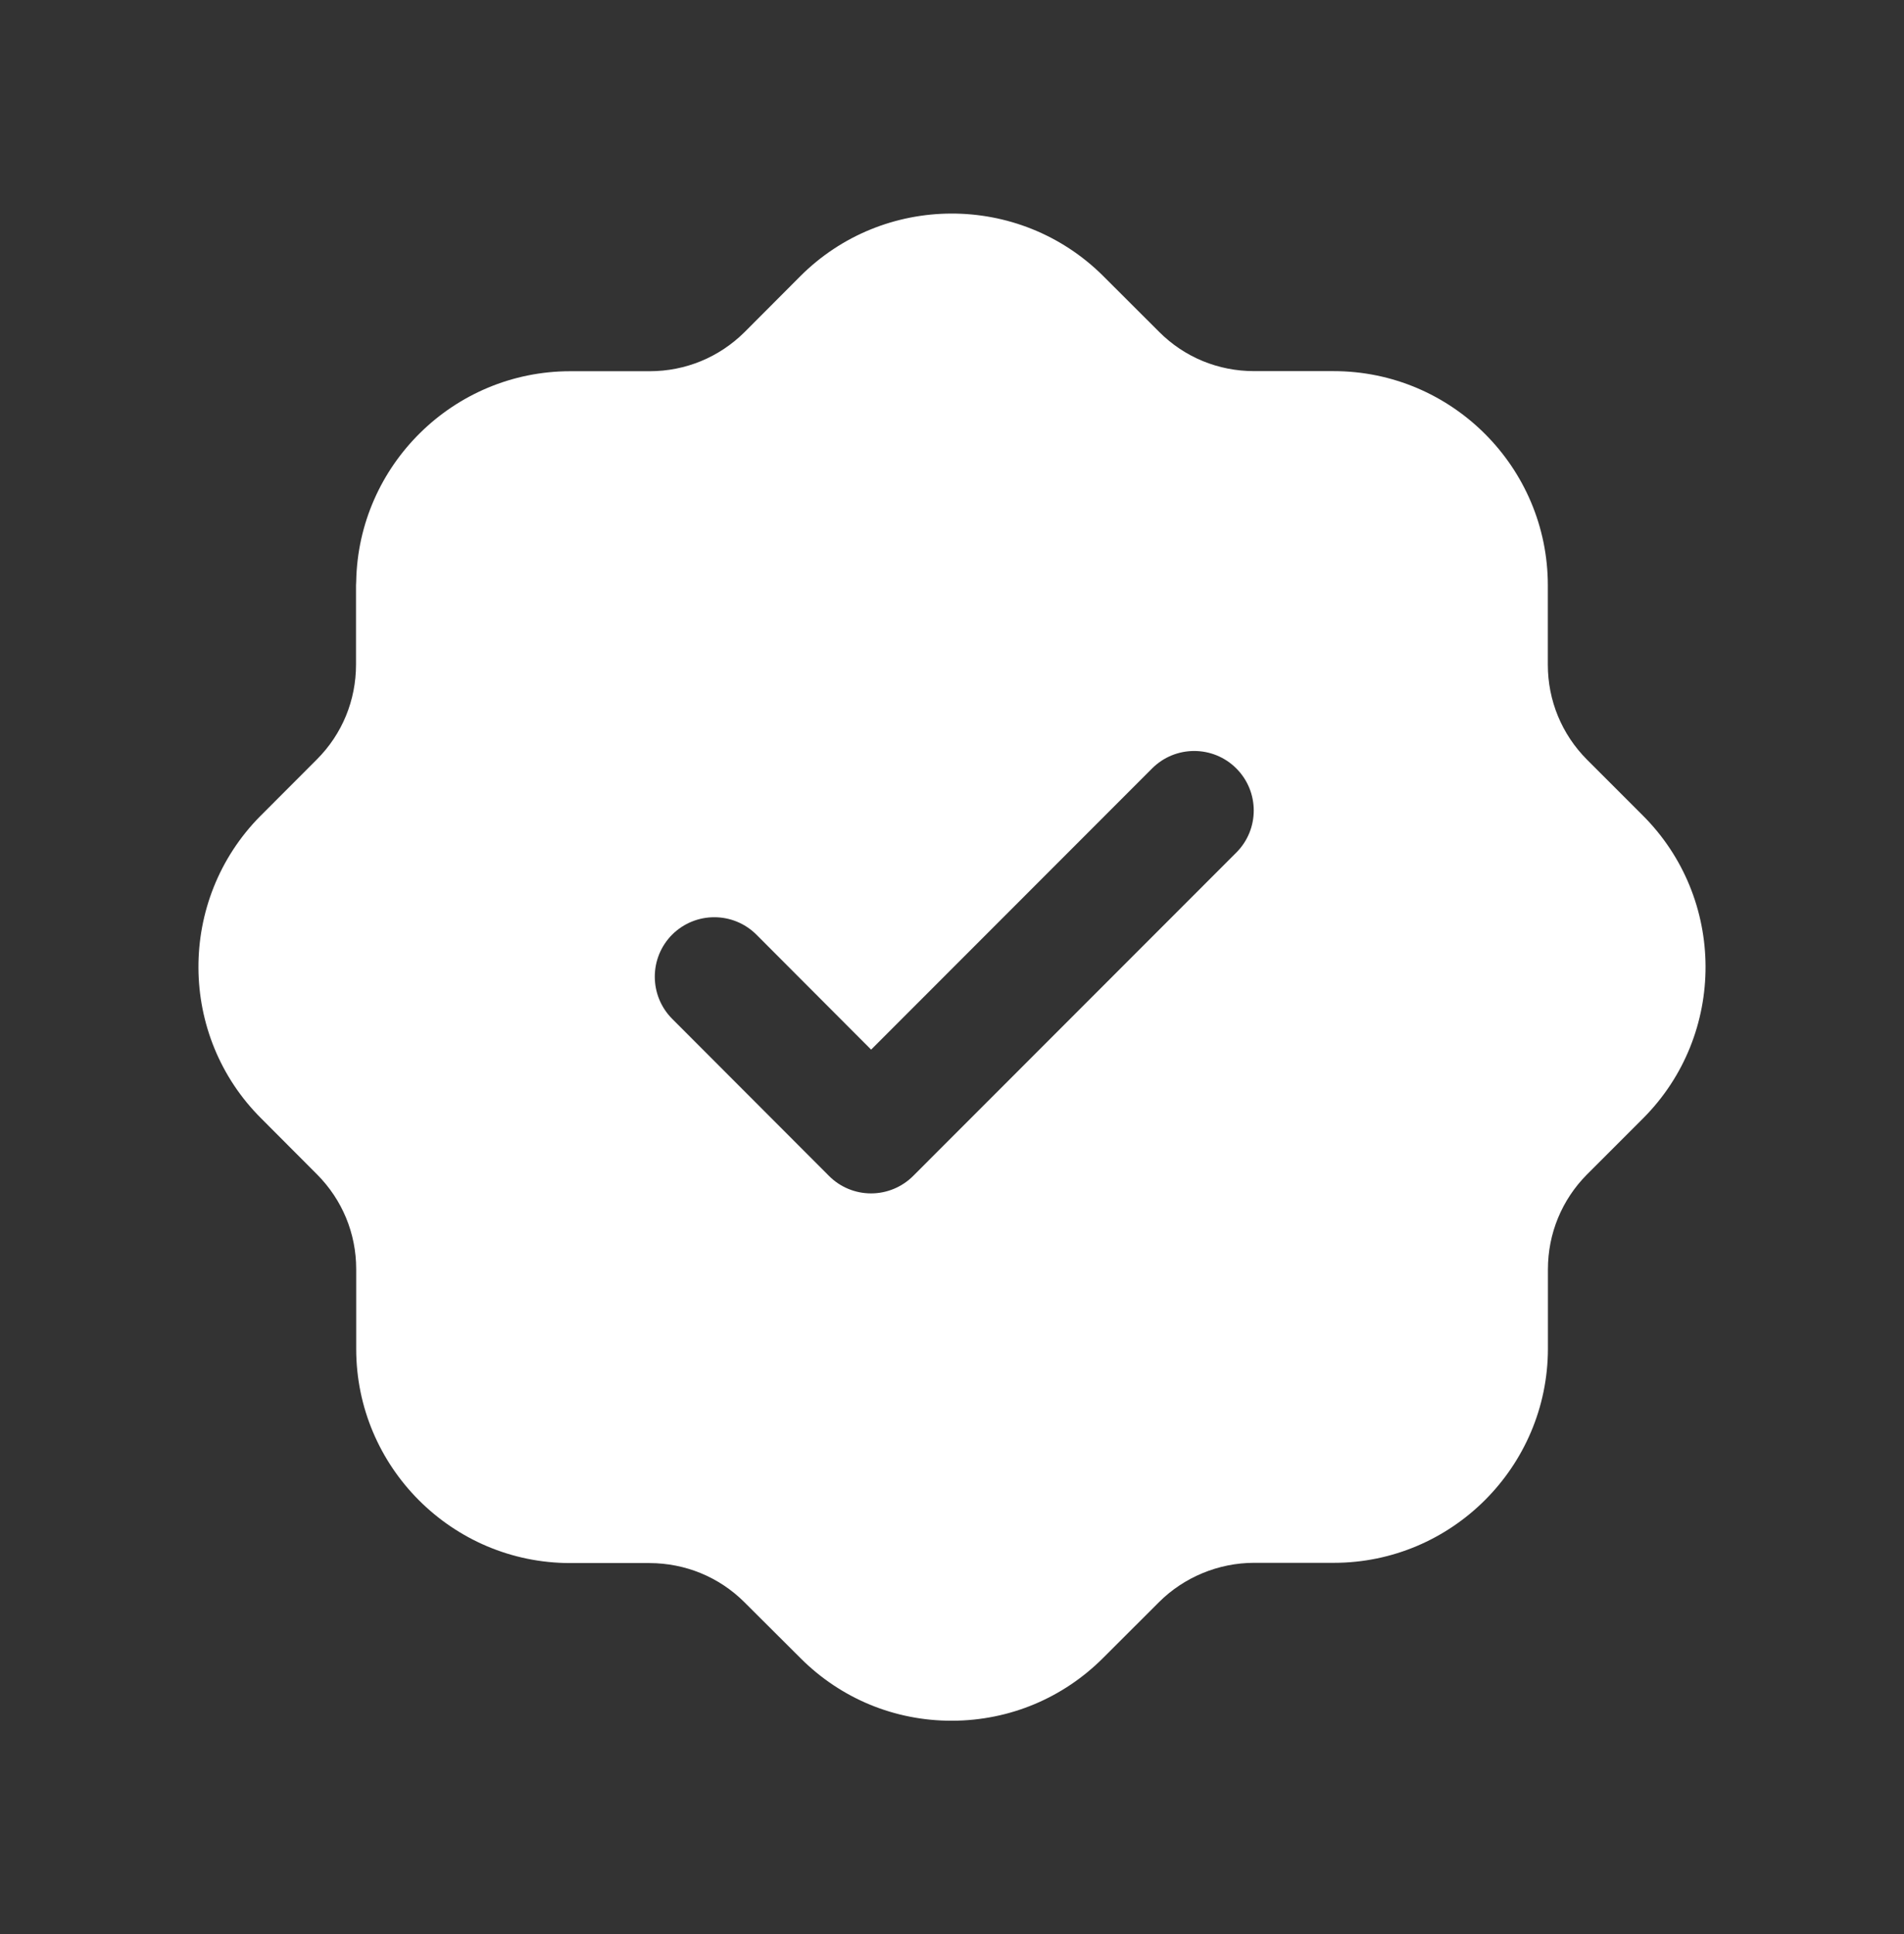 <svg width="64" height="65" viewBox="0 0 64 65" fill="none" xmlns="http://www.w3.org/2000/svg">
<rect x="0" y="0" width="64" height="65" fill="#333333" stroke="none"/>
<path fill-rule="evenodd" clip-rule="evenodd" d="M41.556 28.654L30.695 39.521C30.319 39.897 29.81 40.108 29.279 40.108C28.748 40.108 28.239 39.897 27.866 39.521L22.594 34.241C21.815 33.457 21.815 32.191 22.596 31.409C23.381 30.631 24.645 30.633 25.426 31.412L29.282 35.276L38.727 25.825C39.508 25.044 40.775 25.044 41.556 25.825C42.338 26.606 42.338 27.873 41.556 28.654ZM55.21 27.396L53.346 25.532C52.495 24.678 52.028 23.542 52.028 22.34V19.673C52.028 15.702 48.796 12.473 44.828 12.473H42.156C40.948 12.473 39.815 12.006 38.967 11.158L37.071 9.265C34.252 6.47 29.687 6.484 26.89 9.294L25.031 11.158C24.175 12.009 23.042 12.476 21.837 12.476H19.167C15.245 12.478 12.044 15.636 11.973 19.545C11.97 19.588 11.967 19.63 11.967 19.676V22.334C11.967 23.54 11.501 24.673 10.65 25.524L8.762 27.415C8.759 27.422 8.751 27.425 8.746 27.43C5.959 30.252 5.983 34.817 8.791 37.599L10.655 39.468C11.503 40.319 11.973 41.449 11.973 42.654V45.334C11.973 49.303 15.199 52.532 19.167 52.532H21.831C23.039 52.535 24.172 53.001 25.02 53.846L26.922 55.742C28.276 57.089 30.074 57.831 31.986 57.831H32.018C33.94 57.822 35.743 57.065 37.092 55.708L38.962 53.841C39.802 53.004 40.964 52.524 42.151 52.524H44.834C48.794 52.524 52.023 49.3 52.031 45.334V42.66C52.031 41.457 52.498 40.324 53.343 39.473L55.239 37.577C58.039 34.761 58.023 30.193 55.21 27.396Z" fill="white"/>
</svg>
